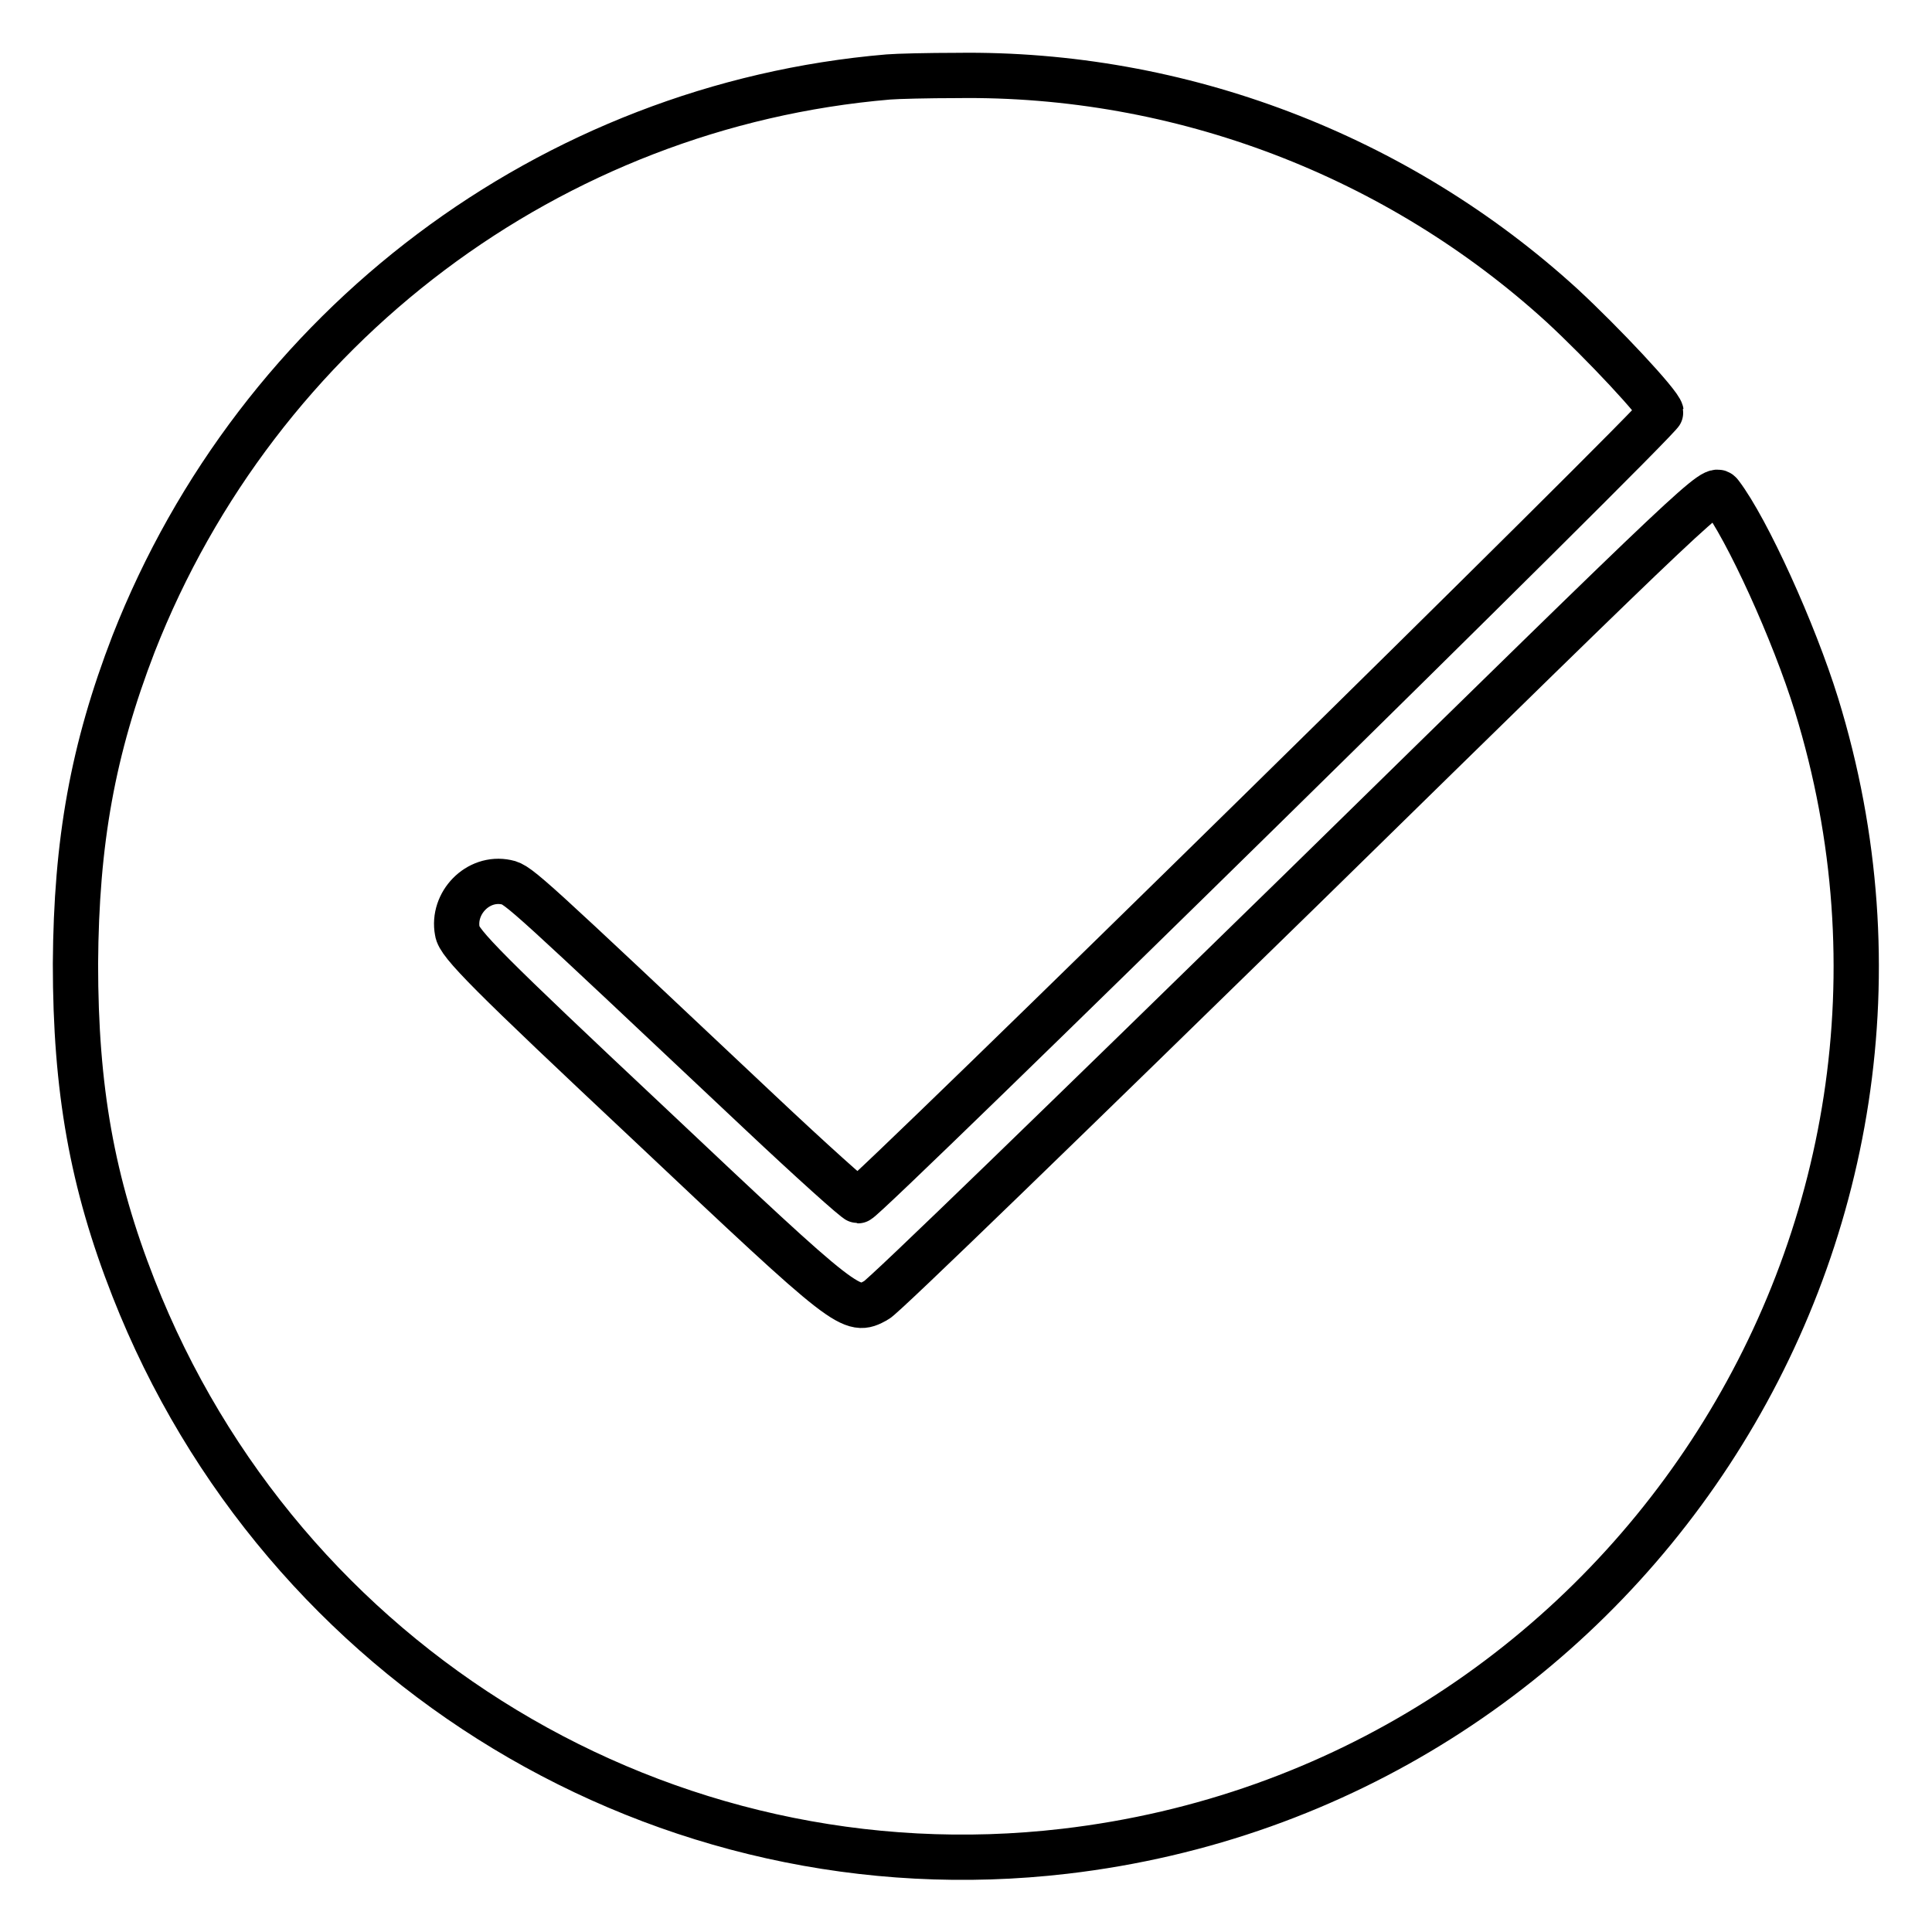 <?xml version="1.0" encoding="utf-8"?>
<!-- Svg Vector Icons : http://www.onlinewebfonts.com/icon -->
<!DOCTYPE svg PUBLIC "-//W3C//DTD SVG 1.1//EN" "http://www.w3.org/Graphics/SVG/1.1/DTD/svg11.dtd">
<svg version="1.1" xmlns="http://www.w3.org/2000/svg" xmlns:xlink="http://www.w3.org/1999/xlink" x="0px" y="0px" viewBox="0 0 256 256" enable-background="new 0 0 256 256" xml:space="preserve">
<g><g><g><path stroke-width="6" fill-opacity="0" stroke="#000000"  d="M117.7,10.2c-44.7,3.8-83.5,33-100,75.1c-5.4,14-7.6,26.2-7.7,42.4c0,16.6,2.2,29,7.7,43c19.7,50.2,70.4,80.8,123.4,74.6c73.5-8.6,121.3-81.5,99.6-151.9c-3-9.7-9.2-23.3-12.7-27.9c-0.9-1.2-1.3-0.8-55.6,52.4c-30.1,29.4-55.4,54-56.3,54.4c-3.3,1.8-3.5,1.7-30.1-23.4c-21.3-20-25.2-23.9-25.4-25.5c-0.7-3.7,2.7-7.3,6.5-6.5c1.6,0.3,2.7,1.4,33.5,30.4c6.9,6.5,12.8,11.8,13.1,11.8c0.9,0,106.5-103.7,106.4-104.5c-0.2-1.1-7.7-9.1-13.1-14.1c-21.8-19.9-50.6-30.9-80.2-30.5C123,10,118.9,10.1,117.7,10.2z"/></g></g></g>
</svg>